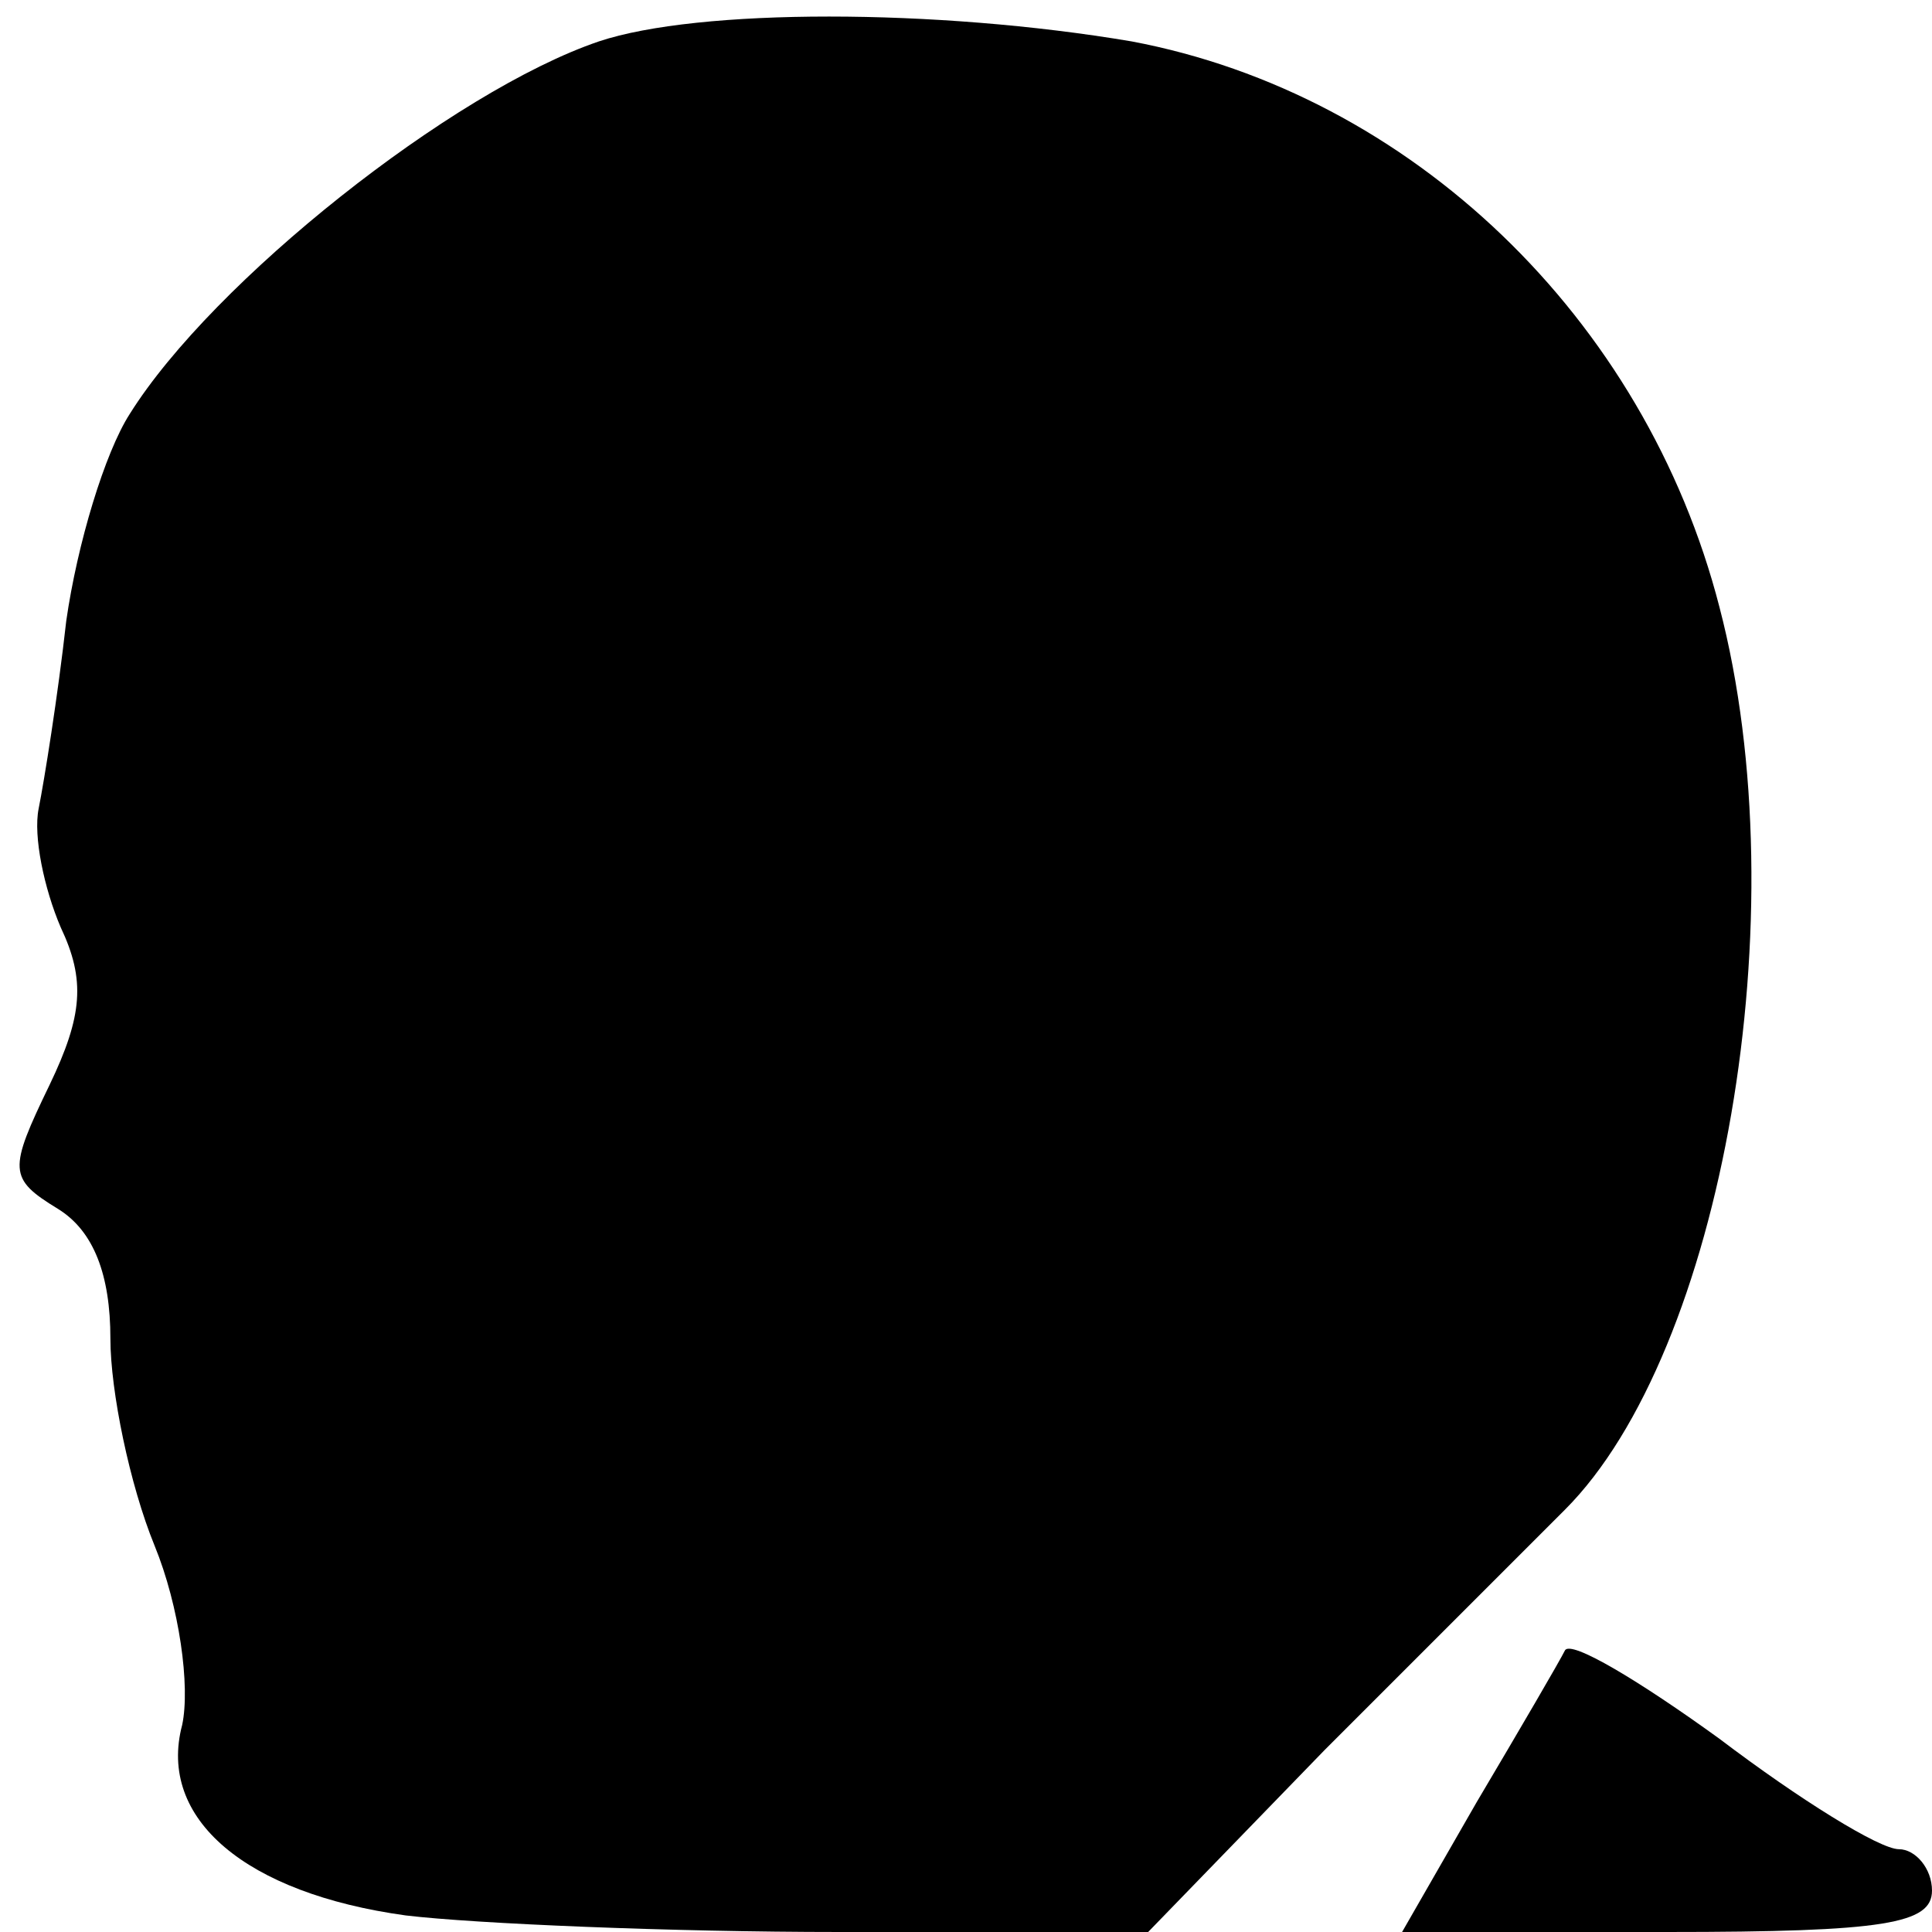 <?xml version="1.0" standalone="no"?>
<!DOCTYPE svg PUBLIC "-//W3C//DTD SVG 20010904//EN"
 "http://www.w3.org/TR/2001/REC-SVG-20010904/DTD/svg10.dtd">
<svg version="1.0" xmlns="http://www.w3.org/2000/svg"
 width="70pt" height="70pt" viewBox="0 0 70 70"
 preserveAspectRatio="xMidYMid meet">
<g transform="translate(0,70) scale(0.1,-0.1)"
fill="#000000" stroke="none">
<path d="M217 685 c-53 -18 -140 -87 -170 -135 -9 -14 -19 -47 -23 -75 -3 -27
-8 -58 -10 -68 -2 -10 2 -29 8 -43 9 -19 8 -32 -4 -57 -15 -31 -15 -34 3 -45
13 -8 19 -24 19 -47 0 -19 7 -53 16 -75 9 -22 13 -51 10 -65 -9 -34 23 -61 81
-69 25 -3 96 -6 157 -6 l112 0 64 66 c36 36 75 75 87 87 57 57 85 216 56 327
-27 105 -112 186 -213 205 -71 12 -157 12 -193 0z"/>
<path d="M567 102 c-2 -4 -16 -28 -32 -55 l-27 -47 96 0 c79 0 96 3 96 15 0 8
-6 15 -12 15 -7 0 -36 18 -65 40 -29 21 -54 36 -56 32z"/>
</g>
</svg>

